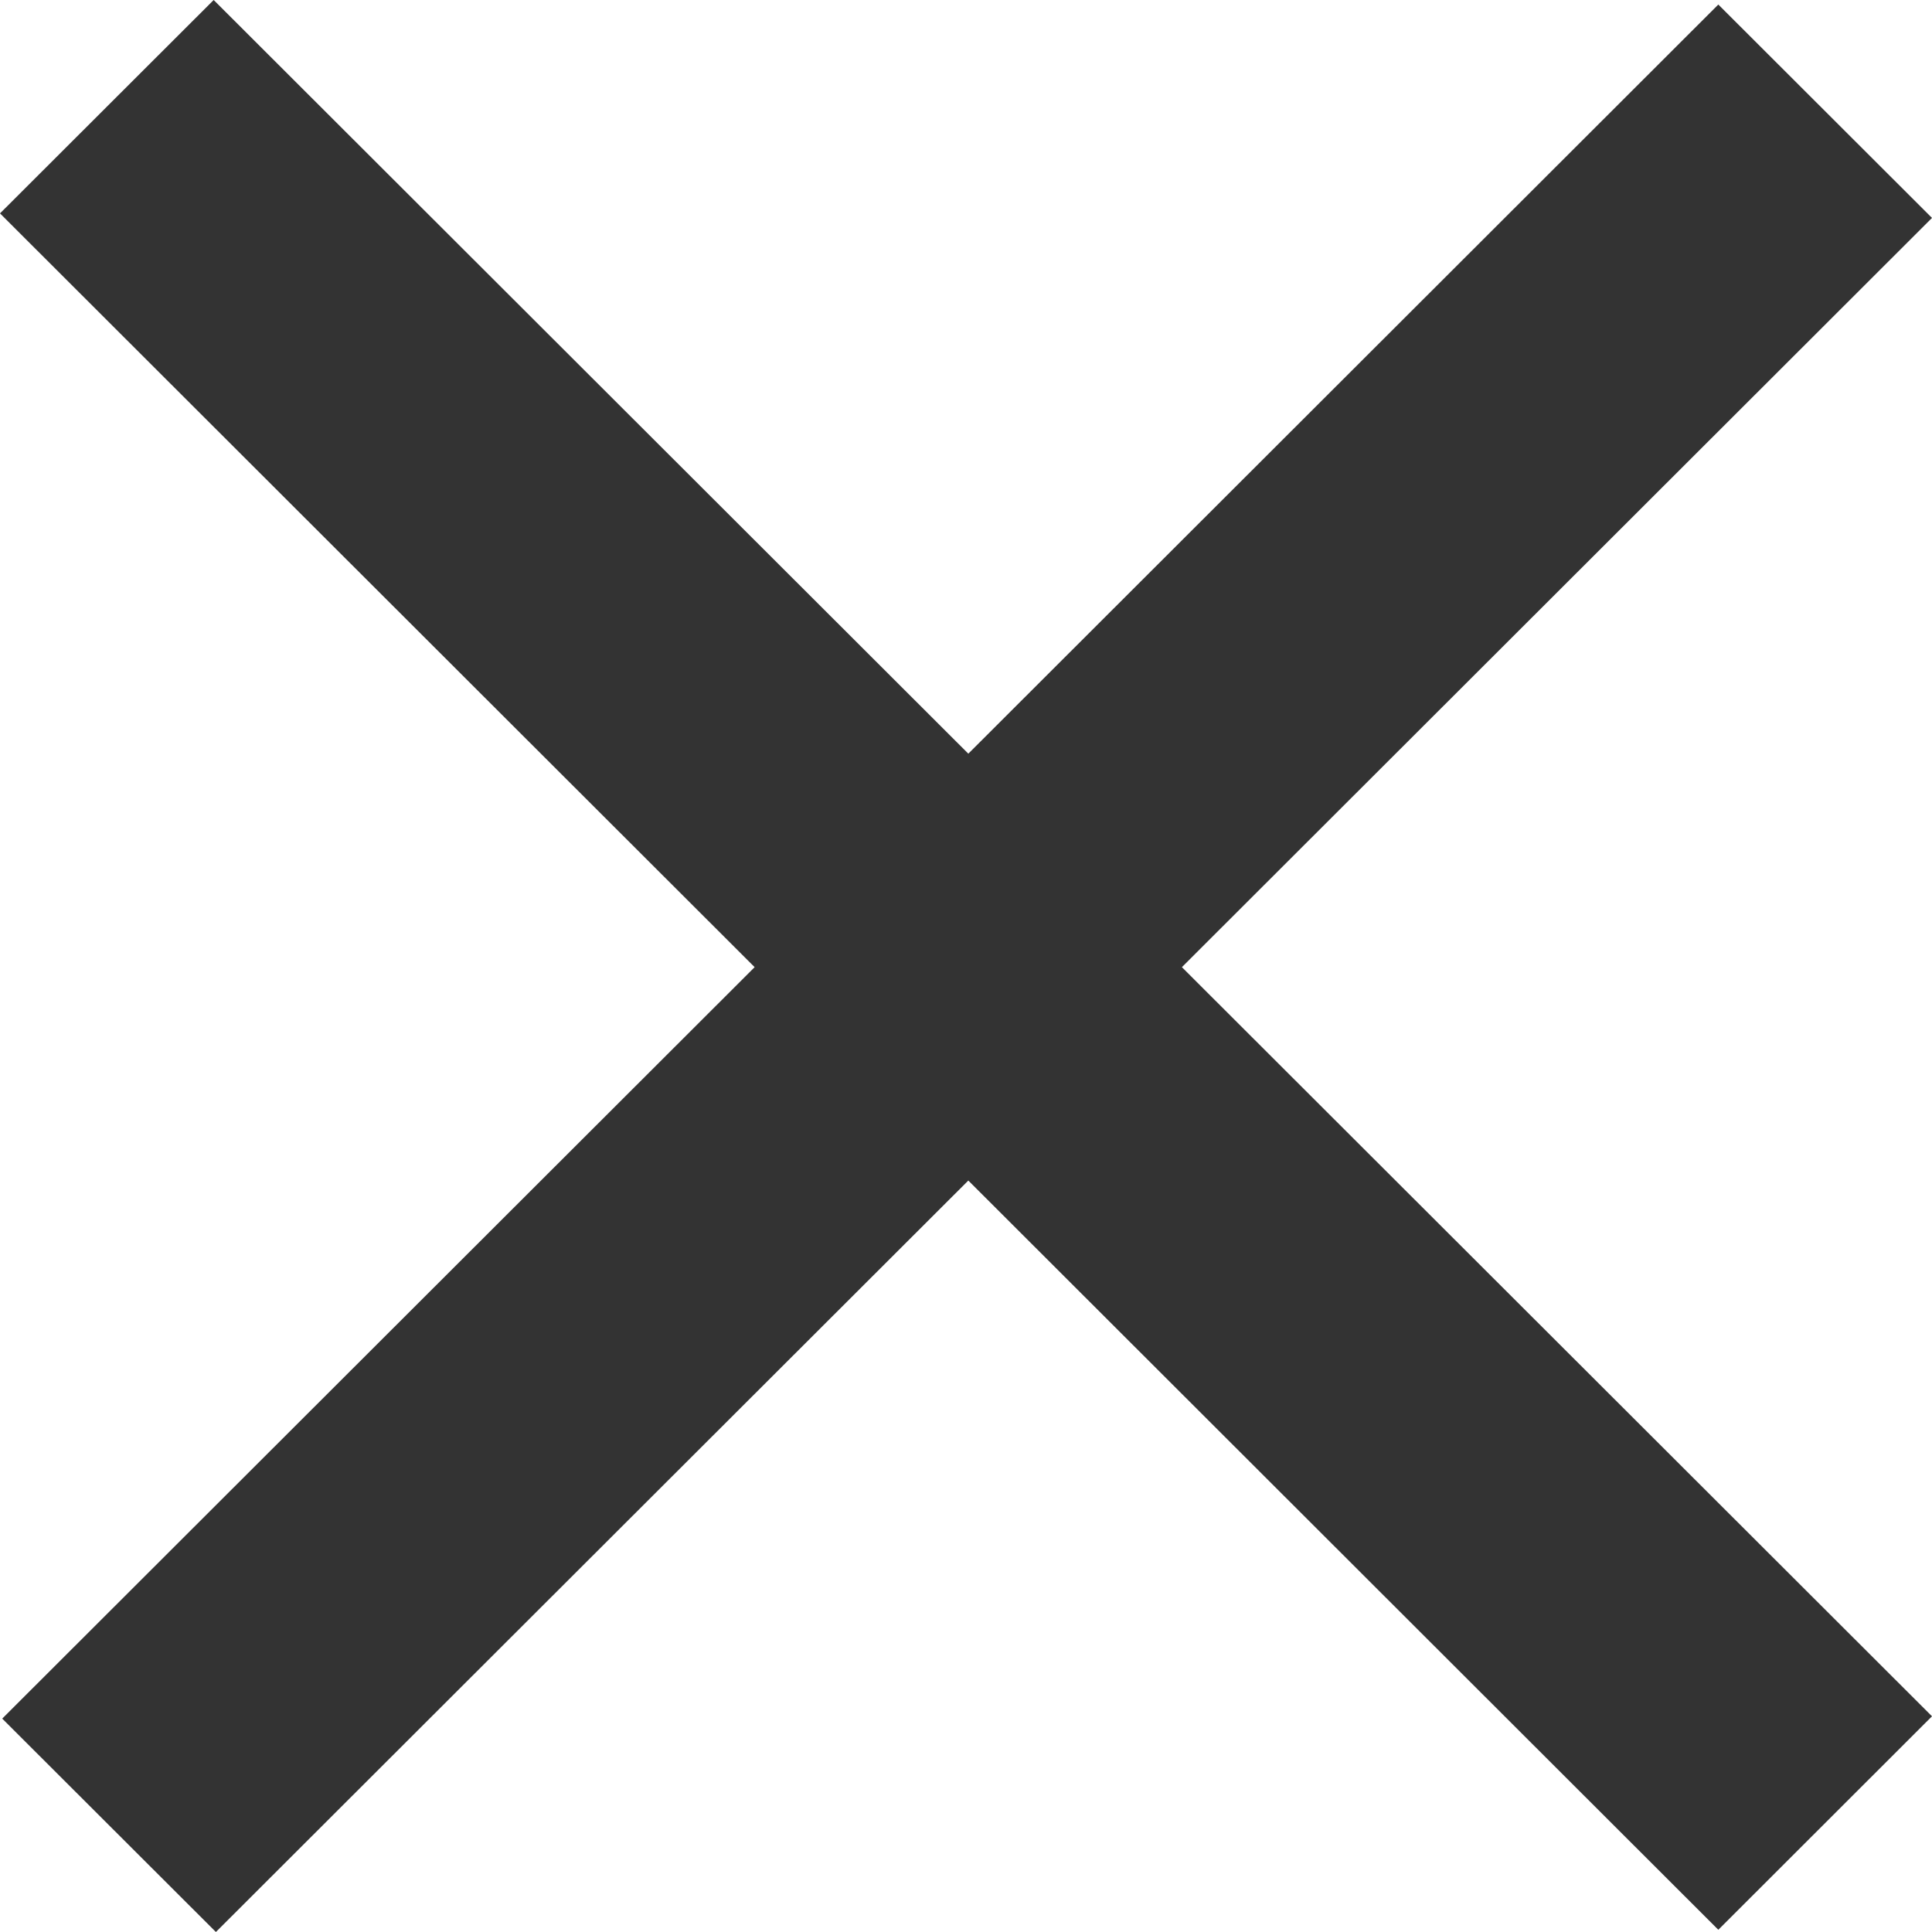 <svg width="20" height="20" viewBox="0 0 20 20" fill="none" xmlns="http://www.w3.org/2000/svg">
<path d="M20 2.256L17.788 0.047L10.024 7.802L2.212 0L0 2.209L7.812 10.012L0.023 17.791L2.235 20L10.024 12.221L17.788 19.977L20 17.767L12.235 10.012L20 2.256Z" fill="#333333"/>
</svg>
